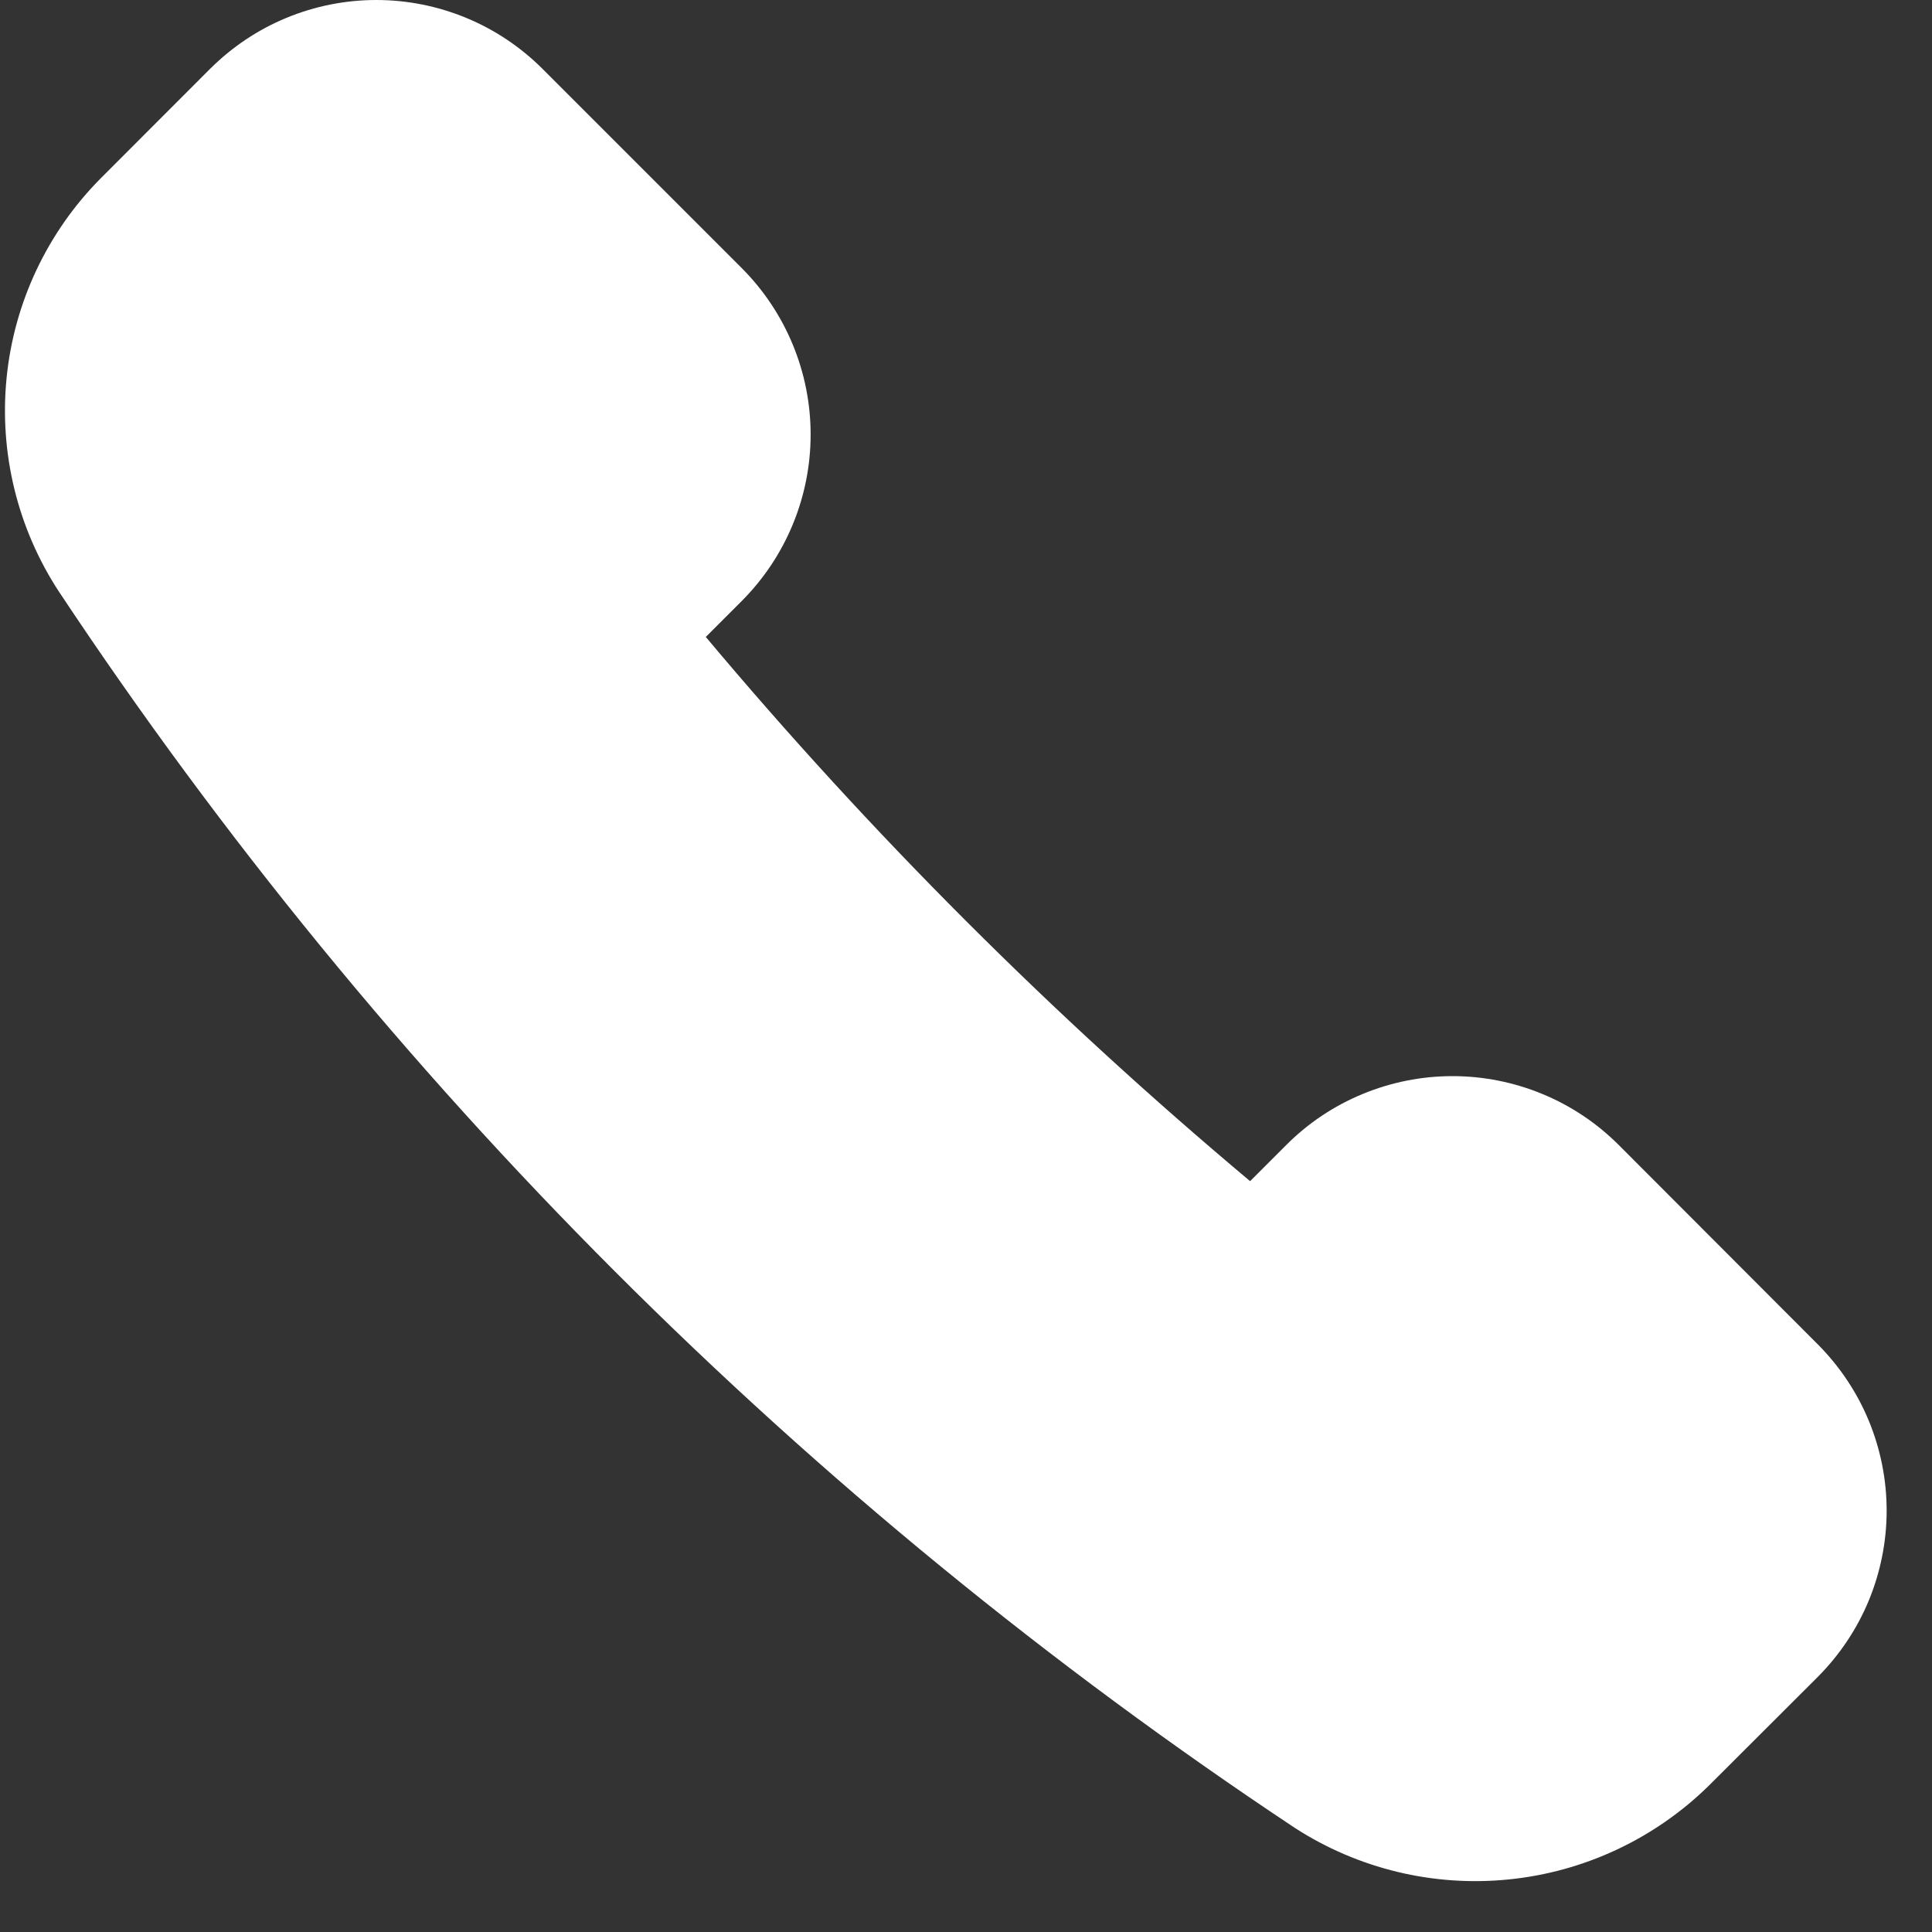 <svg width="19" height="19" viewBox="0 0 19 19" fill="none" xmlns="http://www.w3.org/2000/svg">
<rect x="0" y="0" width="19" height="19" fill="#333333" stroke="none"/>
<path d="M15.919 11.26C15.704 11.045 15.45 10.875 15.169 10.759C14.889 10.643 14.588 10.583 14.284 10.583C13.981 10.583 13.68 10.643 13.4 10.759C13.119 10.875 12.864 11.045 12.65 11.26L12.294 11.616C10.357 9.992 8.566 8.201 6.941 6.264L7.297 5.908C7.729 5.474 7.972 4.886 7.972 4.273C7.972 3.661 7.729 3.073 7.297 2.639L5.335 0.677C5.121 0.463 4.866 0.292 4.585 0.176C4.305 0.06 4.004 0 3.701 0C3.397 0 3.096 0.06 2.816 0.176C2.535 0.292 2.281 0.463 2.066 0.677L0.991 1.753C0.466 2.282 0.139 2.974 0.065 3.715C-0.009 4.456 0.173 5.2 0.582 5.822C3.781 10.642 7.912 14.774 12.732 17.975C13.356 18.379 14.099 18.558 14.838 18.483C15.577 18.409 16.269 18.085 16.8 17.566L17.877 16.491C18.091 16.276 18.262 16.021 18.378 15.741C18.494 15.46 18.554 15.159 18.554 14.856C18.554 14.552 18.494 14.252 18.378 13.971C18.262 13.691 18.091 13.436 17.877 13.221L15.919 11.26Z" fill="white"/>
</svg>
